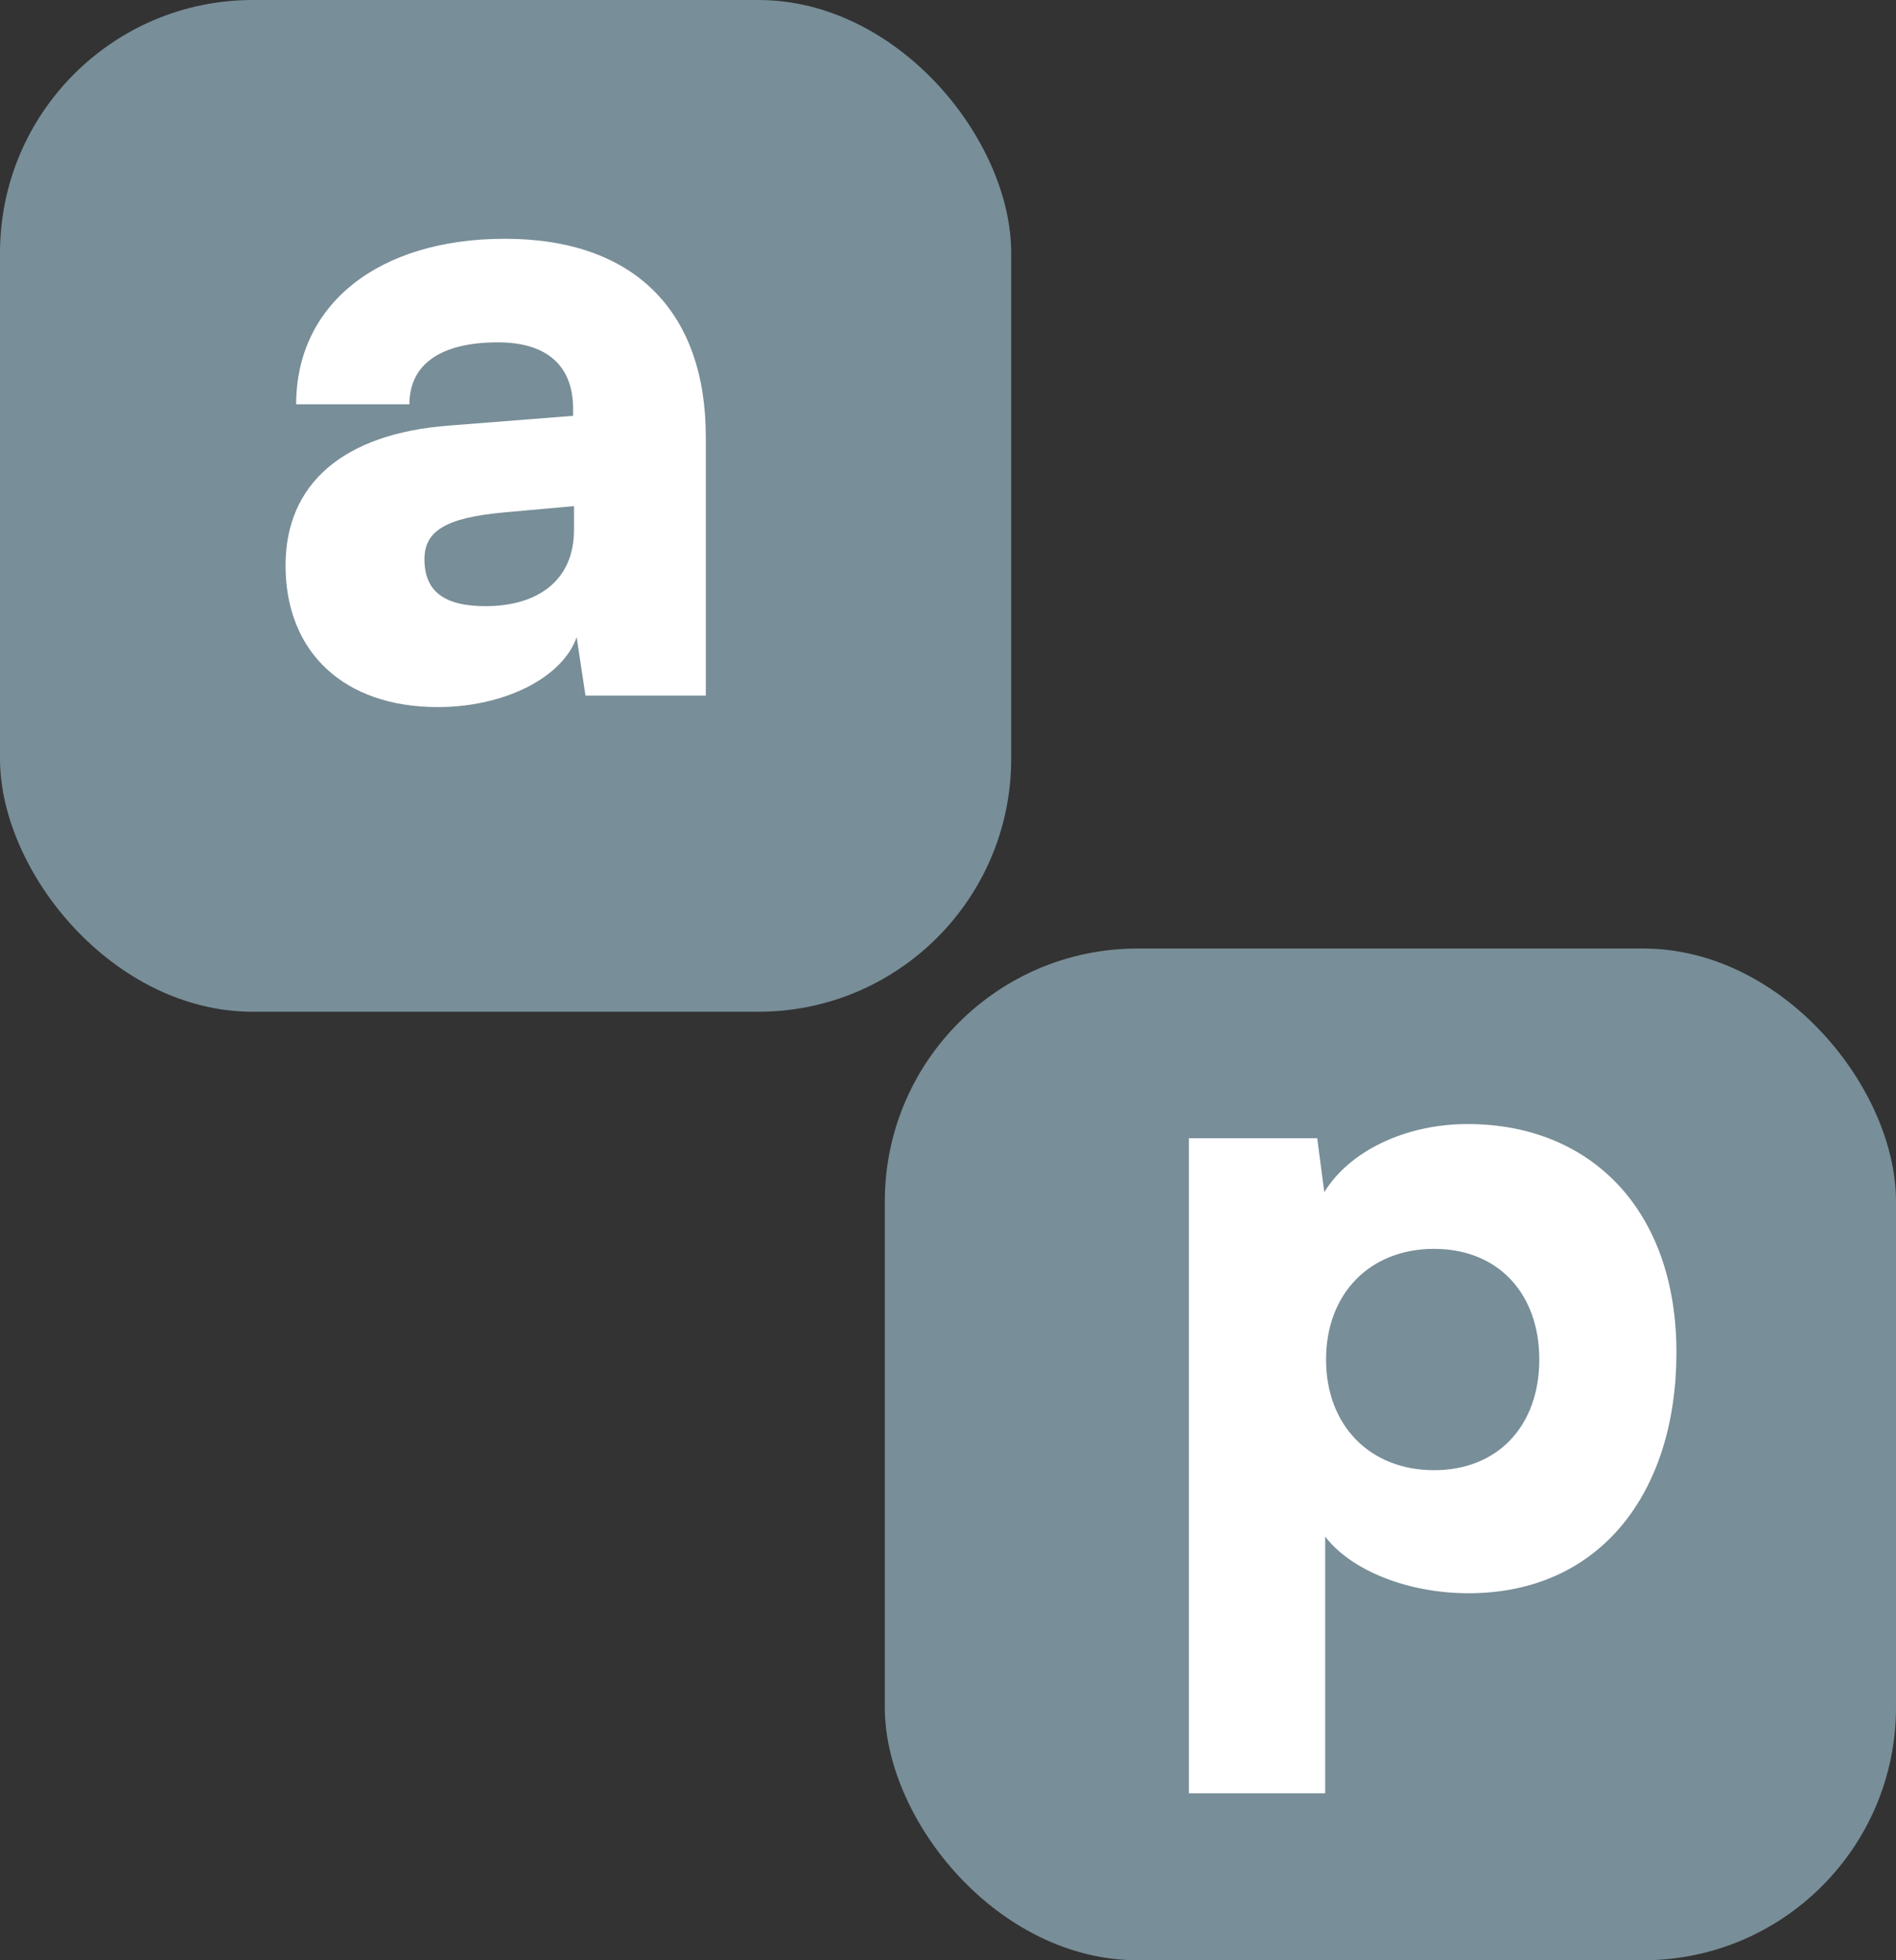 <svg width="30" height="31" viewBox="0 0 30 31" fill="none" xmlns="http://www.w3.org/2000/svg">
<rect x="0" y="0" width="30" height="31" fill="#333333" stroke="none"/>
<rect width="16" height="16" rx="4" fill="#788E98"/>
<rect x="14" y="15" width="16" height="16" rx="4" fill="#788E98"/>
<path d="M6.926 11.182C5.442 11.182 4.518 10.314 4.518 8.942C4.518 7.654 5.428 6.856 7.108 6.73L9.068 6.576V6.464C9.068 5.778 8.648 5.414 7.878 5.414C6.968 5.414 6.478 5.764 6.478 6.394H4.686C4.686 4.812 5.988 3.776 7.99 3.776C10.02 3.776 11.168 4.91 11.168 6.912V11H9.264L9.124 10.076C8.9 10.72 7.976 11.182 6.926 11.182ZM7.682 9.586C8.508 9.586 9.082 9.18 9.082 8.382V8.004L7.99 8.102C7.052 8.186 6.716 8.396 6.716 8.844C6.716 9.348 7.024 9.586 7.682 9.586Z" fill="white"/>
<path d="M18.812 28.36V18H20.842L20.954 18.854C21.346 18.21 22.228 17.776 23.222 17.776C25.168 17.776 26.526 19.134 26.526 21.388C26.526 23.6 25.322 25.196 23.236 25.196C22.27 25.196 21.374 24.832 20.968 24.3V28.36H18.812ZM20.982 21.5C20.982 22.55 21.682 23.25 22.69 23.25C23.712 23.25 24.356 22.536 24.356 21.5C24.356 20.464 23.712 19.75 22.69 19.75C21.682 19.75 20.982 20.45 20.982 21.5Z" fill="white"/>
</svg>
